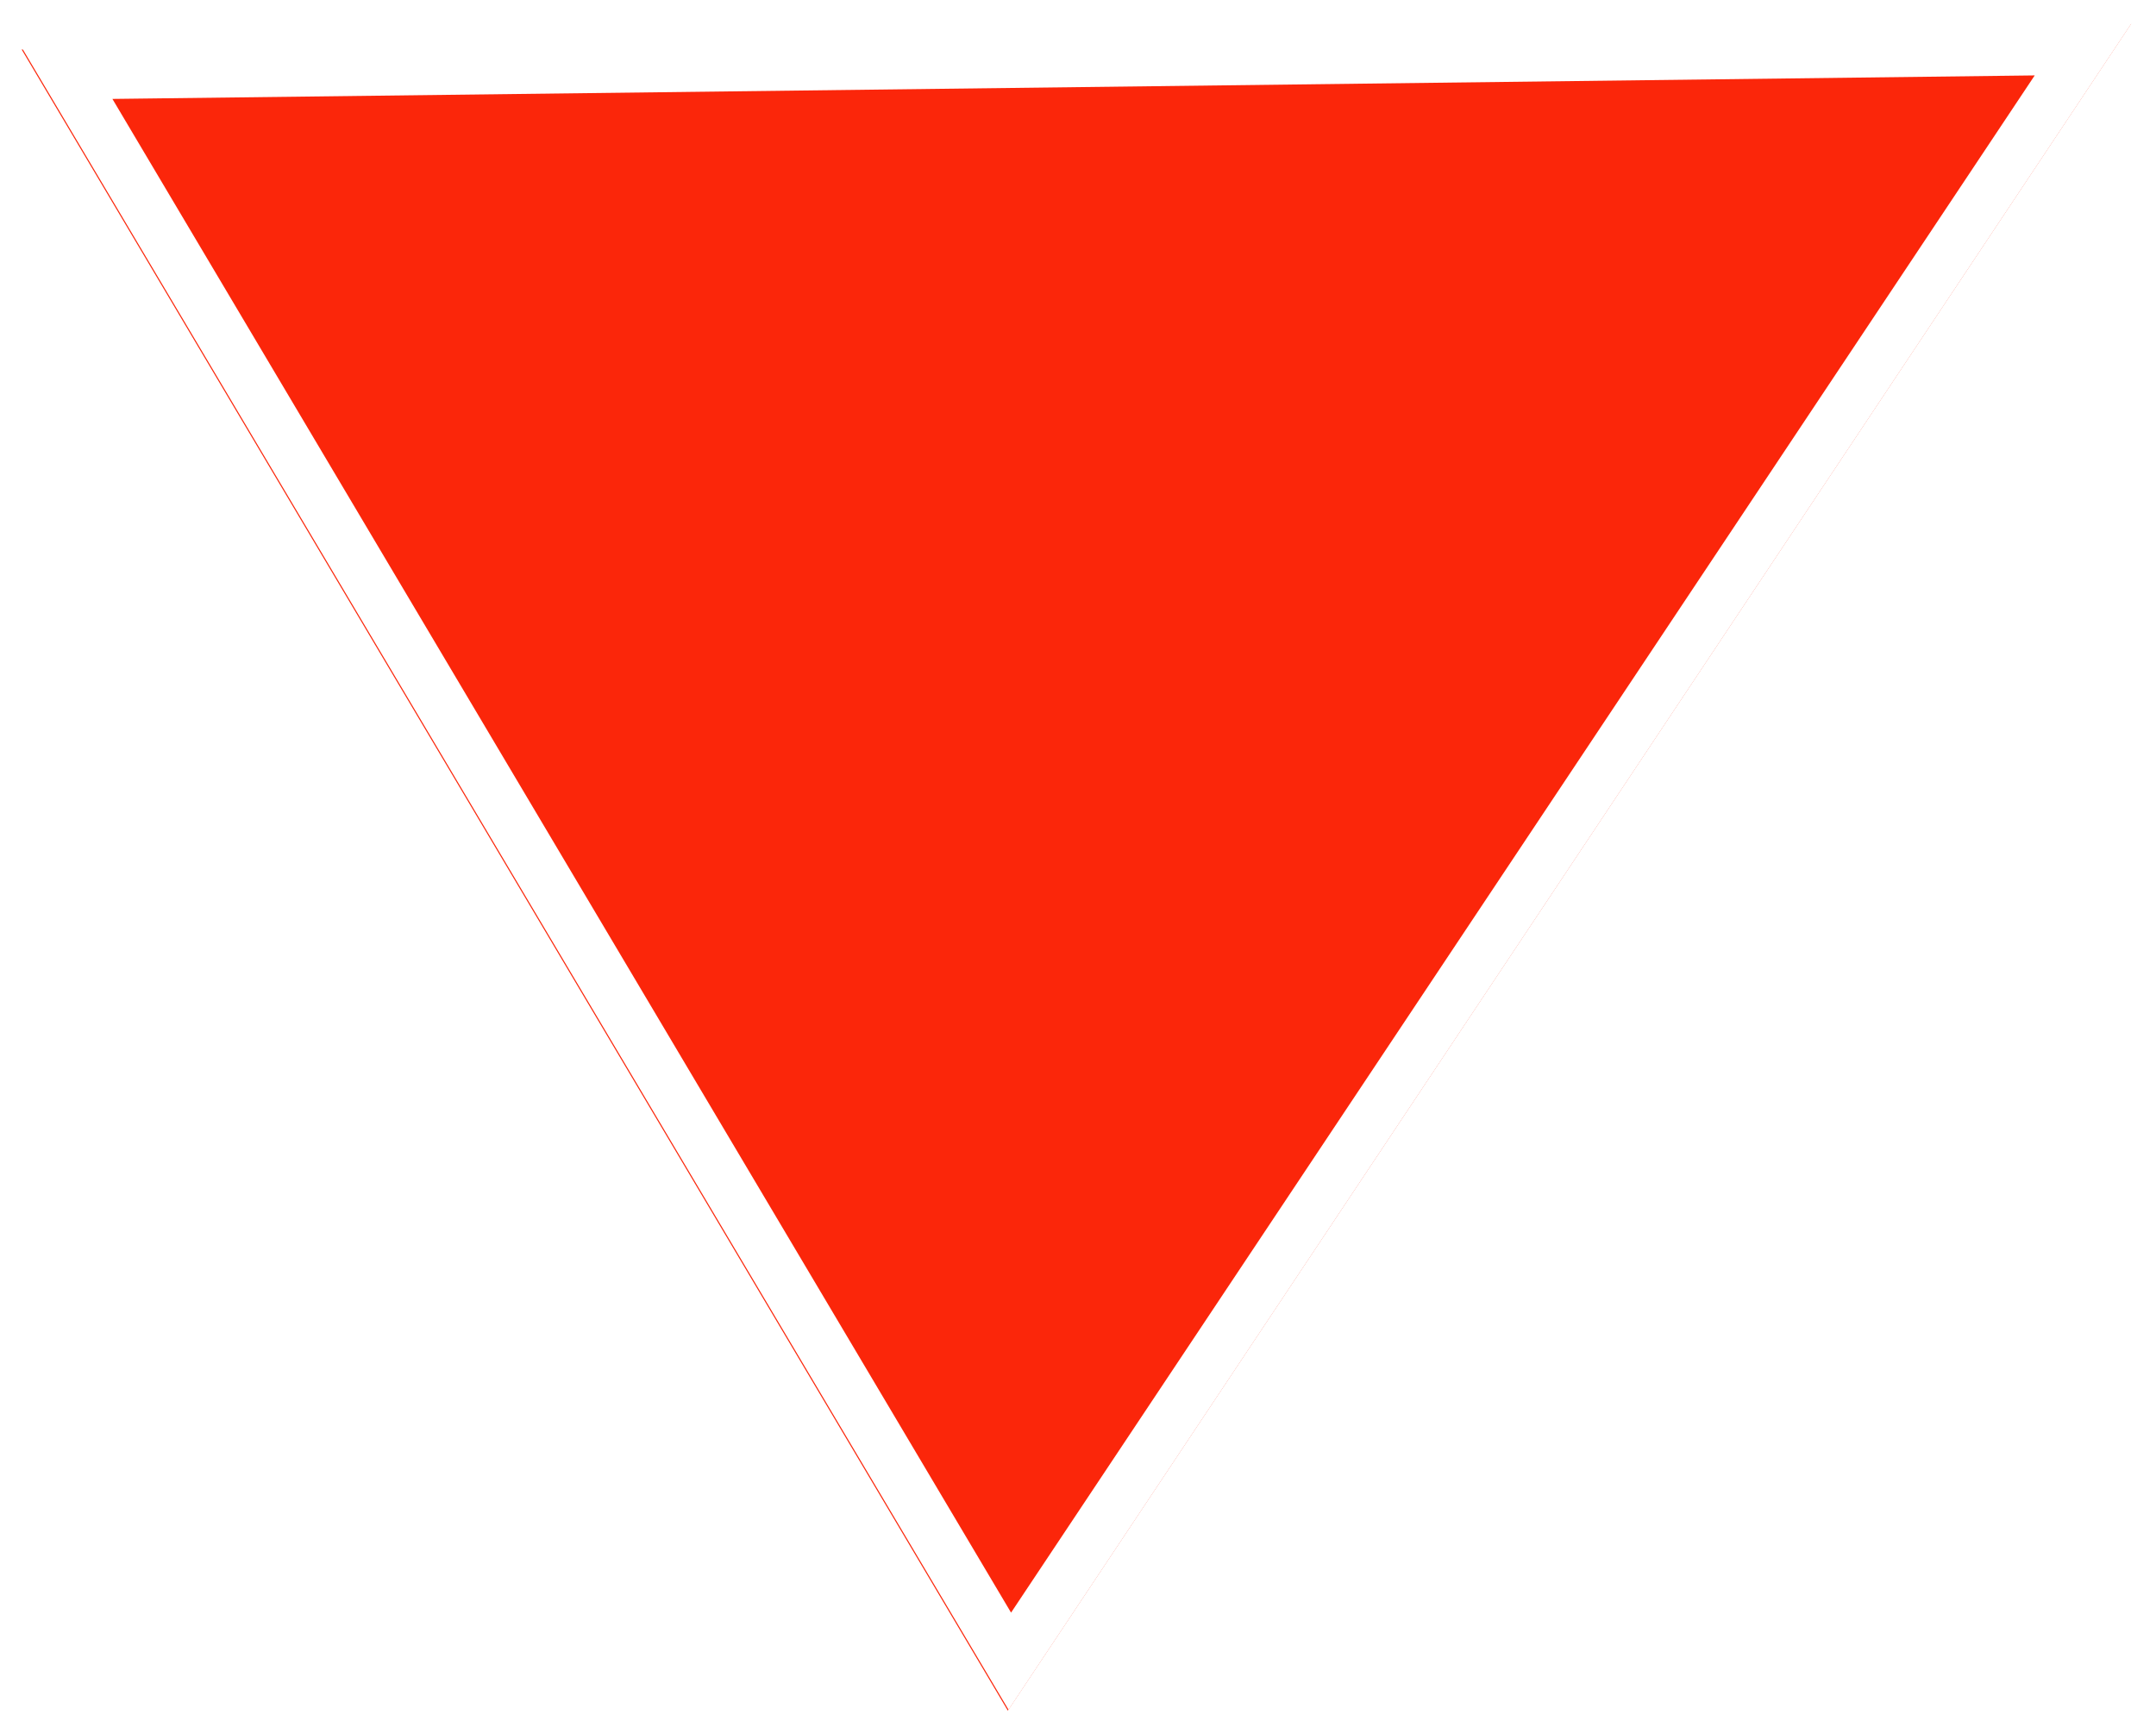 <svg width="500" height="402" viewBox="0 0 500 402" fill="none" xmlns="http://www.w3.org/2000/svg">
<g filter="url(#filter0_d_107_657)">
<path d="M5.02 11.481L494.24 5.497L233.723 396.809L5.02 11.481Z" fill="#FB260A"/>
<path d="M234.185 385.343L15.607 17.075L483.168 11.356L234.185 385.343Z" stroke="white" stroke-width="12"/>
</g>
<defs>
<filter id="filter0_d_107_657" x="0.02" y="0.497" width="499.22" height="401.312" filterUnits="userSpaceOnUse" color-interpolation-filters="sRGB">
<feFlood flood-opacity="0" result="BackgroundImageFix"/>
<feColorMatrix in="SourceAlpha" type="matrix" values="0 0 0 0 0 0 0 0 0 0 0 0 0 0 0 0 0 0 127 0" result="hardAlpha"/>
<feOffset/>
<feGaussianBlur stdDeviation="2.5"/>
<feComposite in2="hardAlpha" operator="out"/>
<feColorMatrix type="matrix" values="0 0 0 0 0.571 0 0 0 0 0.571 0 0 0 0 0.571 0 0 0 0.25 0"/>
<feBlend mode="normal" in2="BackgroundImageFix" result="effect1_dropShadow_107_657"/>
<feBlend mode="normal" in="SourceGraphic" in2="effect1_dropShadow_107_657" result="shape"/>
</filter>
</defs>
</svg>
